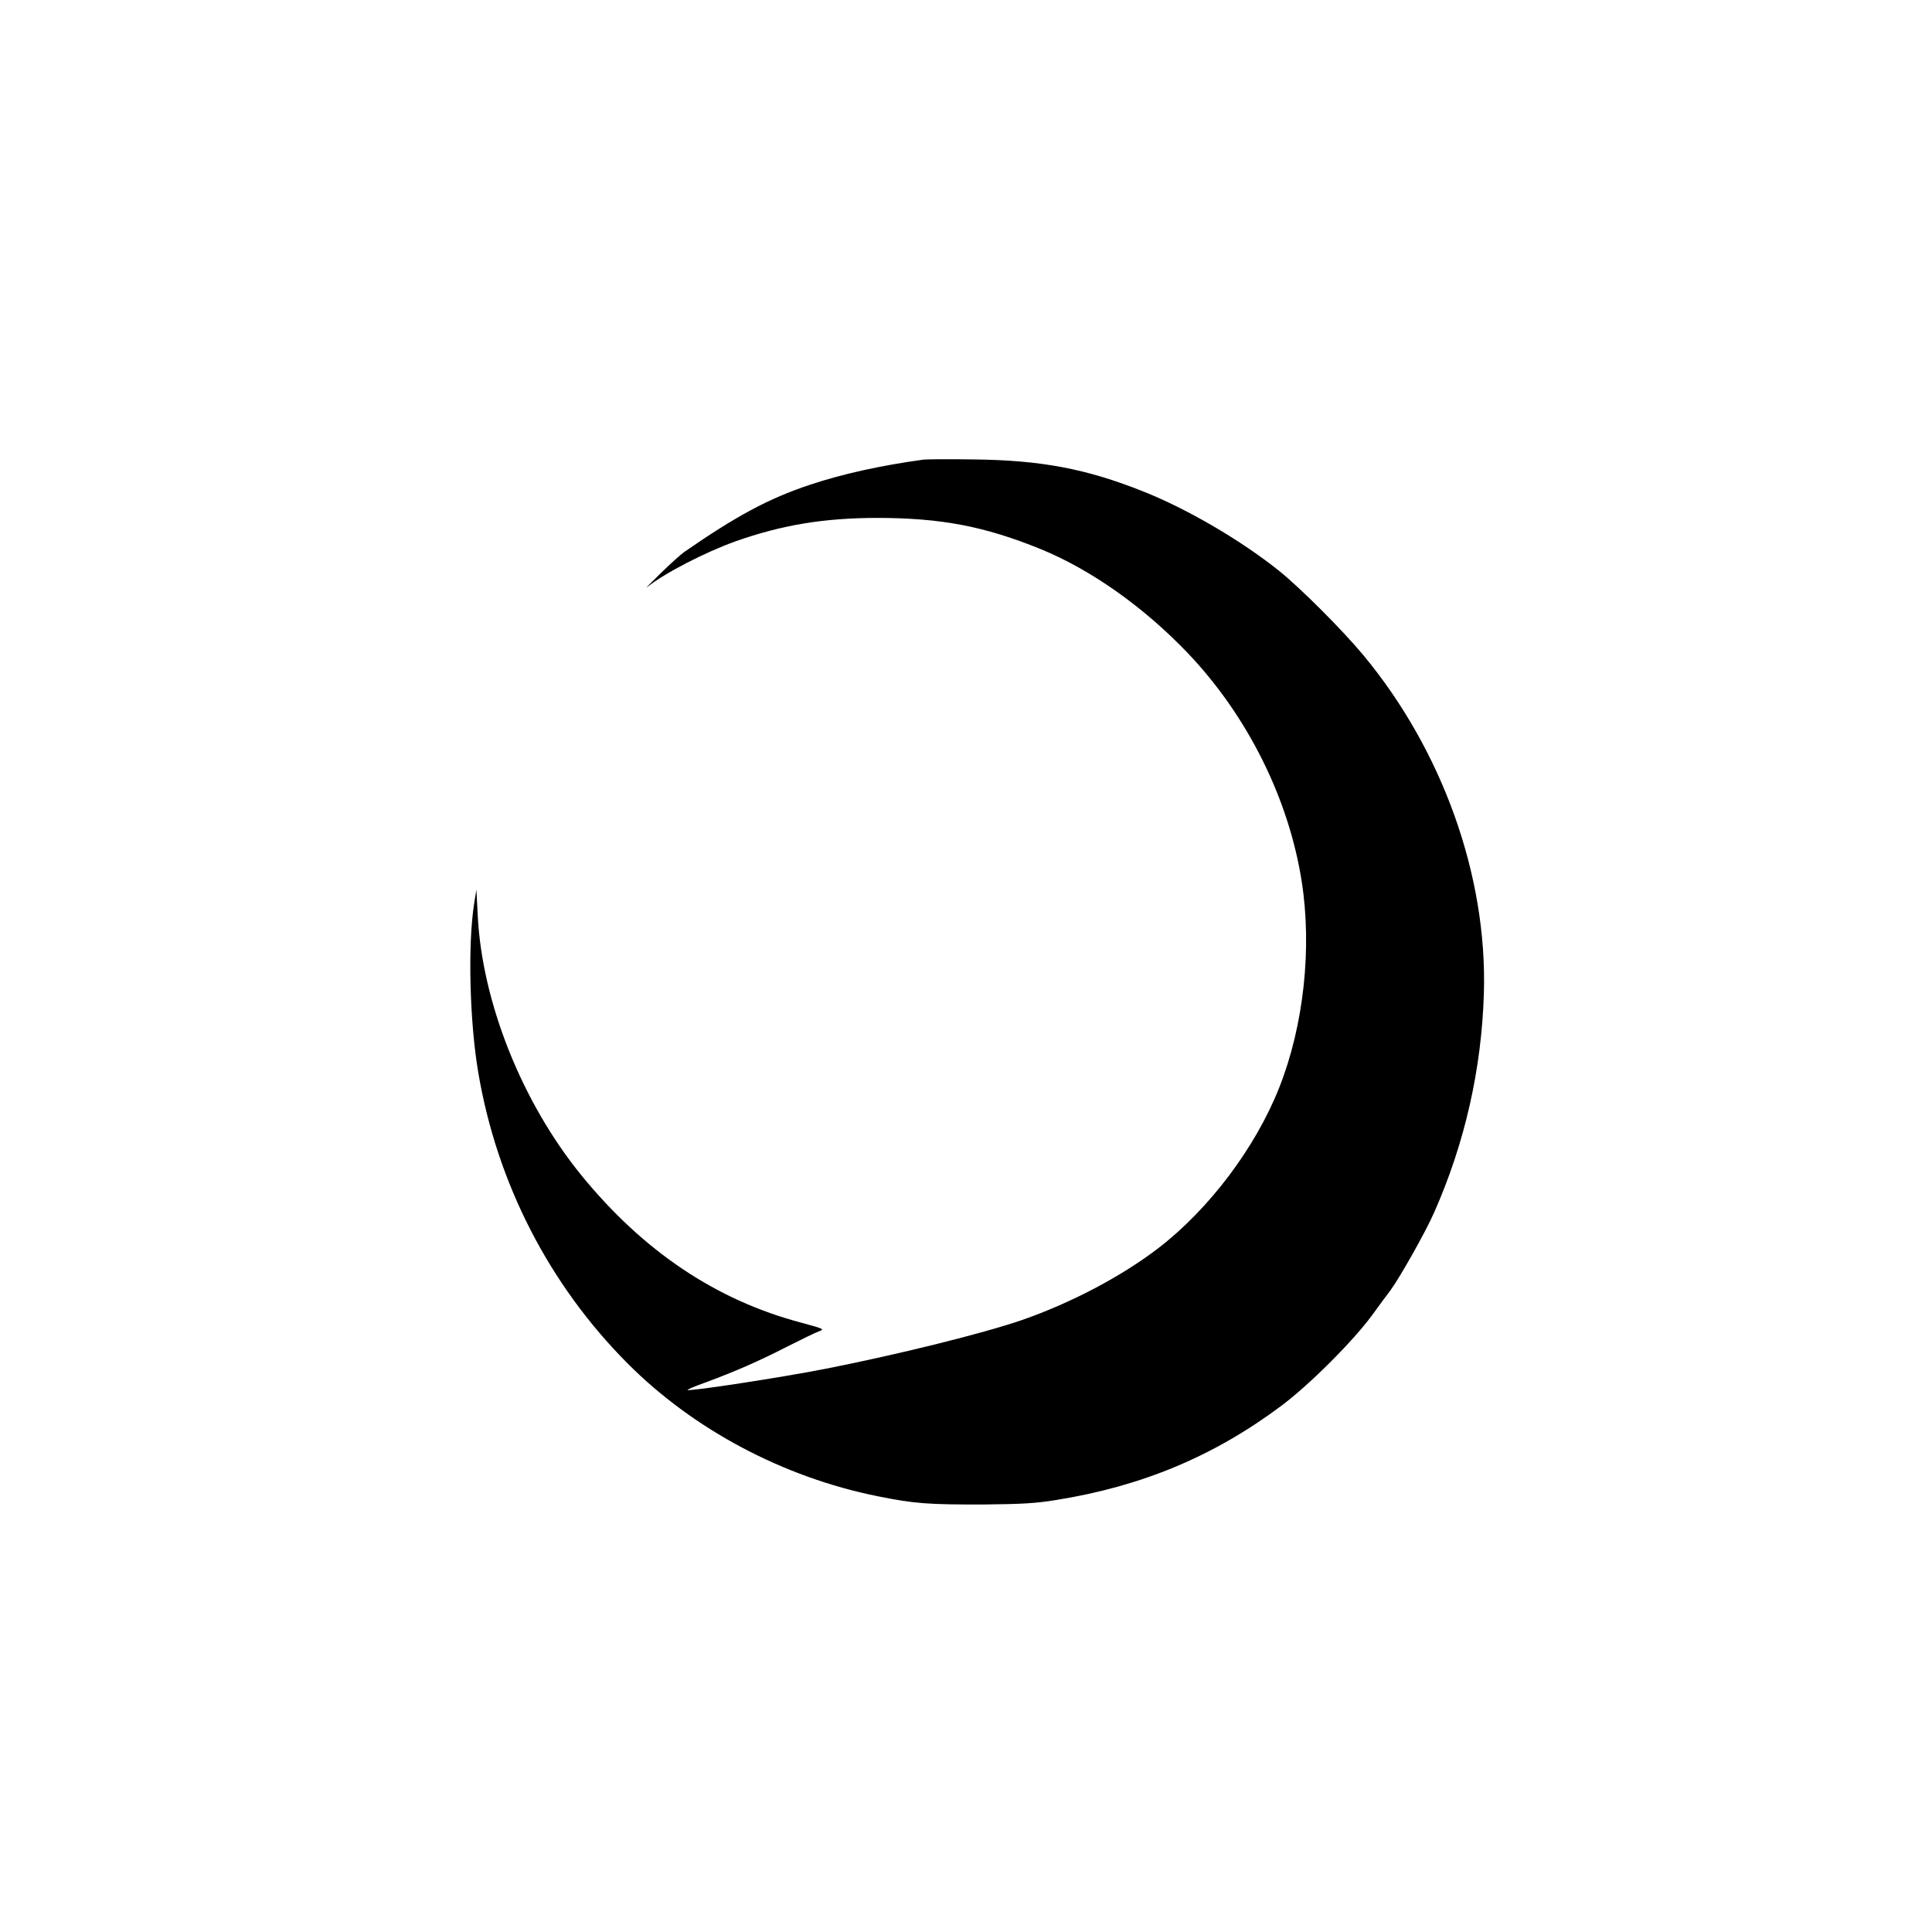 <?xml version="1.0" standalone="no"?>
<!DOCTYPE svg PUBLIC "-//W3C//DTD SVG 20010904//EN"
 "http://www.w3.org/TR/2001/REC-SVG-20010904/DTD/svg10.dtd">
<svg version="1.0" xmlns="http://www.w3.org/2000/svg"
 width="1024pt" height="1024pt" viewBox="0 0 1024 1024"
 preserveAspectRatio="xMidYMid meet">

<g transform="translate(0,1024) scale(0.1,-0.1)"
fill="#000000" stroke="none">
<path d="M4895 7804 c-226 -31 -431 -76 -604 -134 -216 -72 -386 -163 -665
-356 -17 -12 -74 -63 -126 -114 -52 -51 -84 -83 -70 -72 88 72 309 186 469
243 247 87 466 123 746 124 342 0 572 -44 870 -165 267 -109 547 -307 781
-552 315 -331 534 -769 603 -1208 56 -355 11 -767 -119 -1095 -126 -318 -371
-643 -640 -850 -195 -150 -465 -292 -725 -382 -206 -71 -659 -183 -1040 -258
-234 -46 -723 -121 -731 -112 -2 2 42 21 99 41 156 58 278 111 432 190 77 39
153 76 169 81 27 10 19 13 -95 44 -452 119 -838 378 -1167 781 -315 387 -527
917 -550 1379 l-7 136 -12 -75 c-34 -215 -24 -625 22 -895 99 -585 375 -1123
790 -1540 349 -351 825 -604 1325 -705 198 -40 271 -45 570 -44 199 2 270 6
380 24 454 73 834 232 1190 498 148 110 383 345 483 482 42 58 85 116 96 130
47 63 186 308 232 413 163 368 252 761 264 1165 18 621 -220 1286 -641 1792
-110 132 -332 354 -444 444 -202 162 -488 329 -720 421 -303 121 -543 166
-900 170 -129 2 -248 1 -265 -1z"/>
</g>
</svg>
